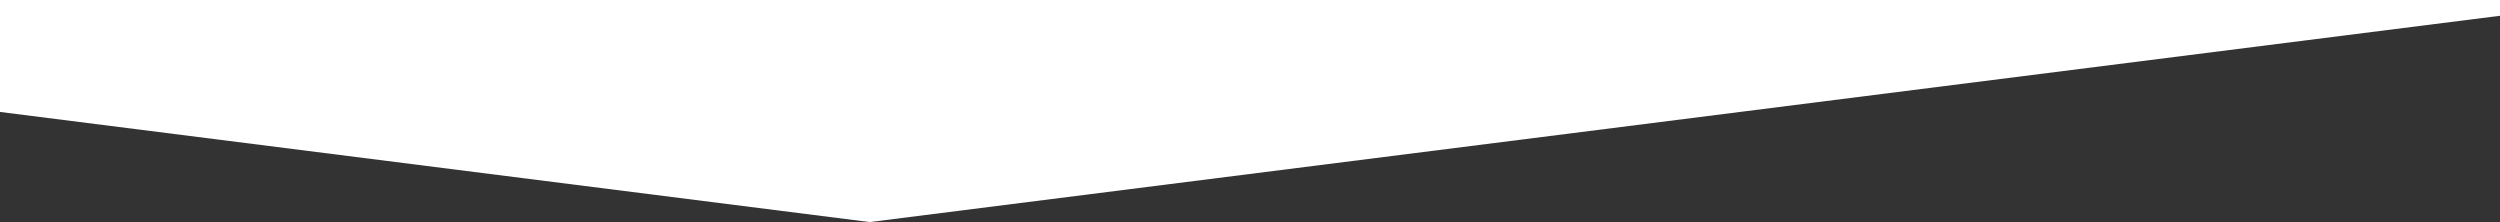 <?xml version="1.0" encoding="utf-8"?>
<!-- Generator: Adobe Illustrator 26.0.3, SVG Export Plug-In . SVG Version: 6.00 Build 0)  -->
<svg version="1.1" id="Laag_1" xmlns="http://www.w3.org/2000/svg" xmlns:xlink="http://www.w3.org/1999/xlink" x="0px" y="0px"
	 viewBox="0 0 824.1 73.2" style="enable-background:new 0 0 824.1 73.2;" xml:space="preserve">
<rect x="0" y="0" width="824.1" height="73.2" fill="#333333" stroke="none"/>
<style type="text/css">
	.st0{fill:#FFFFFF;}
</style>
<polygon class="st0" points="824.1,0 0,0 0,36.9 286.7,73.2 824.1,5.2 "/>
</svg>
